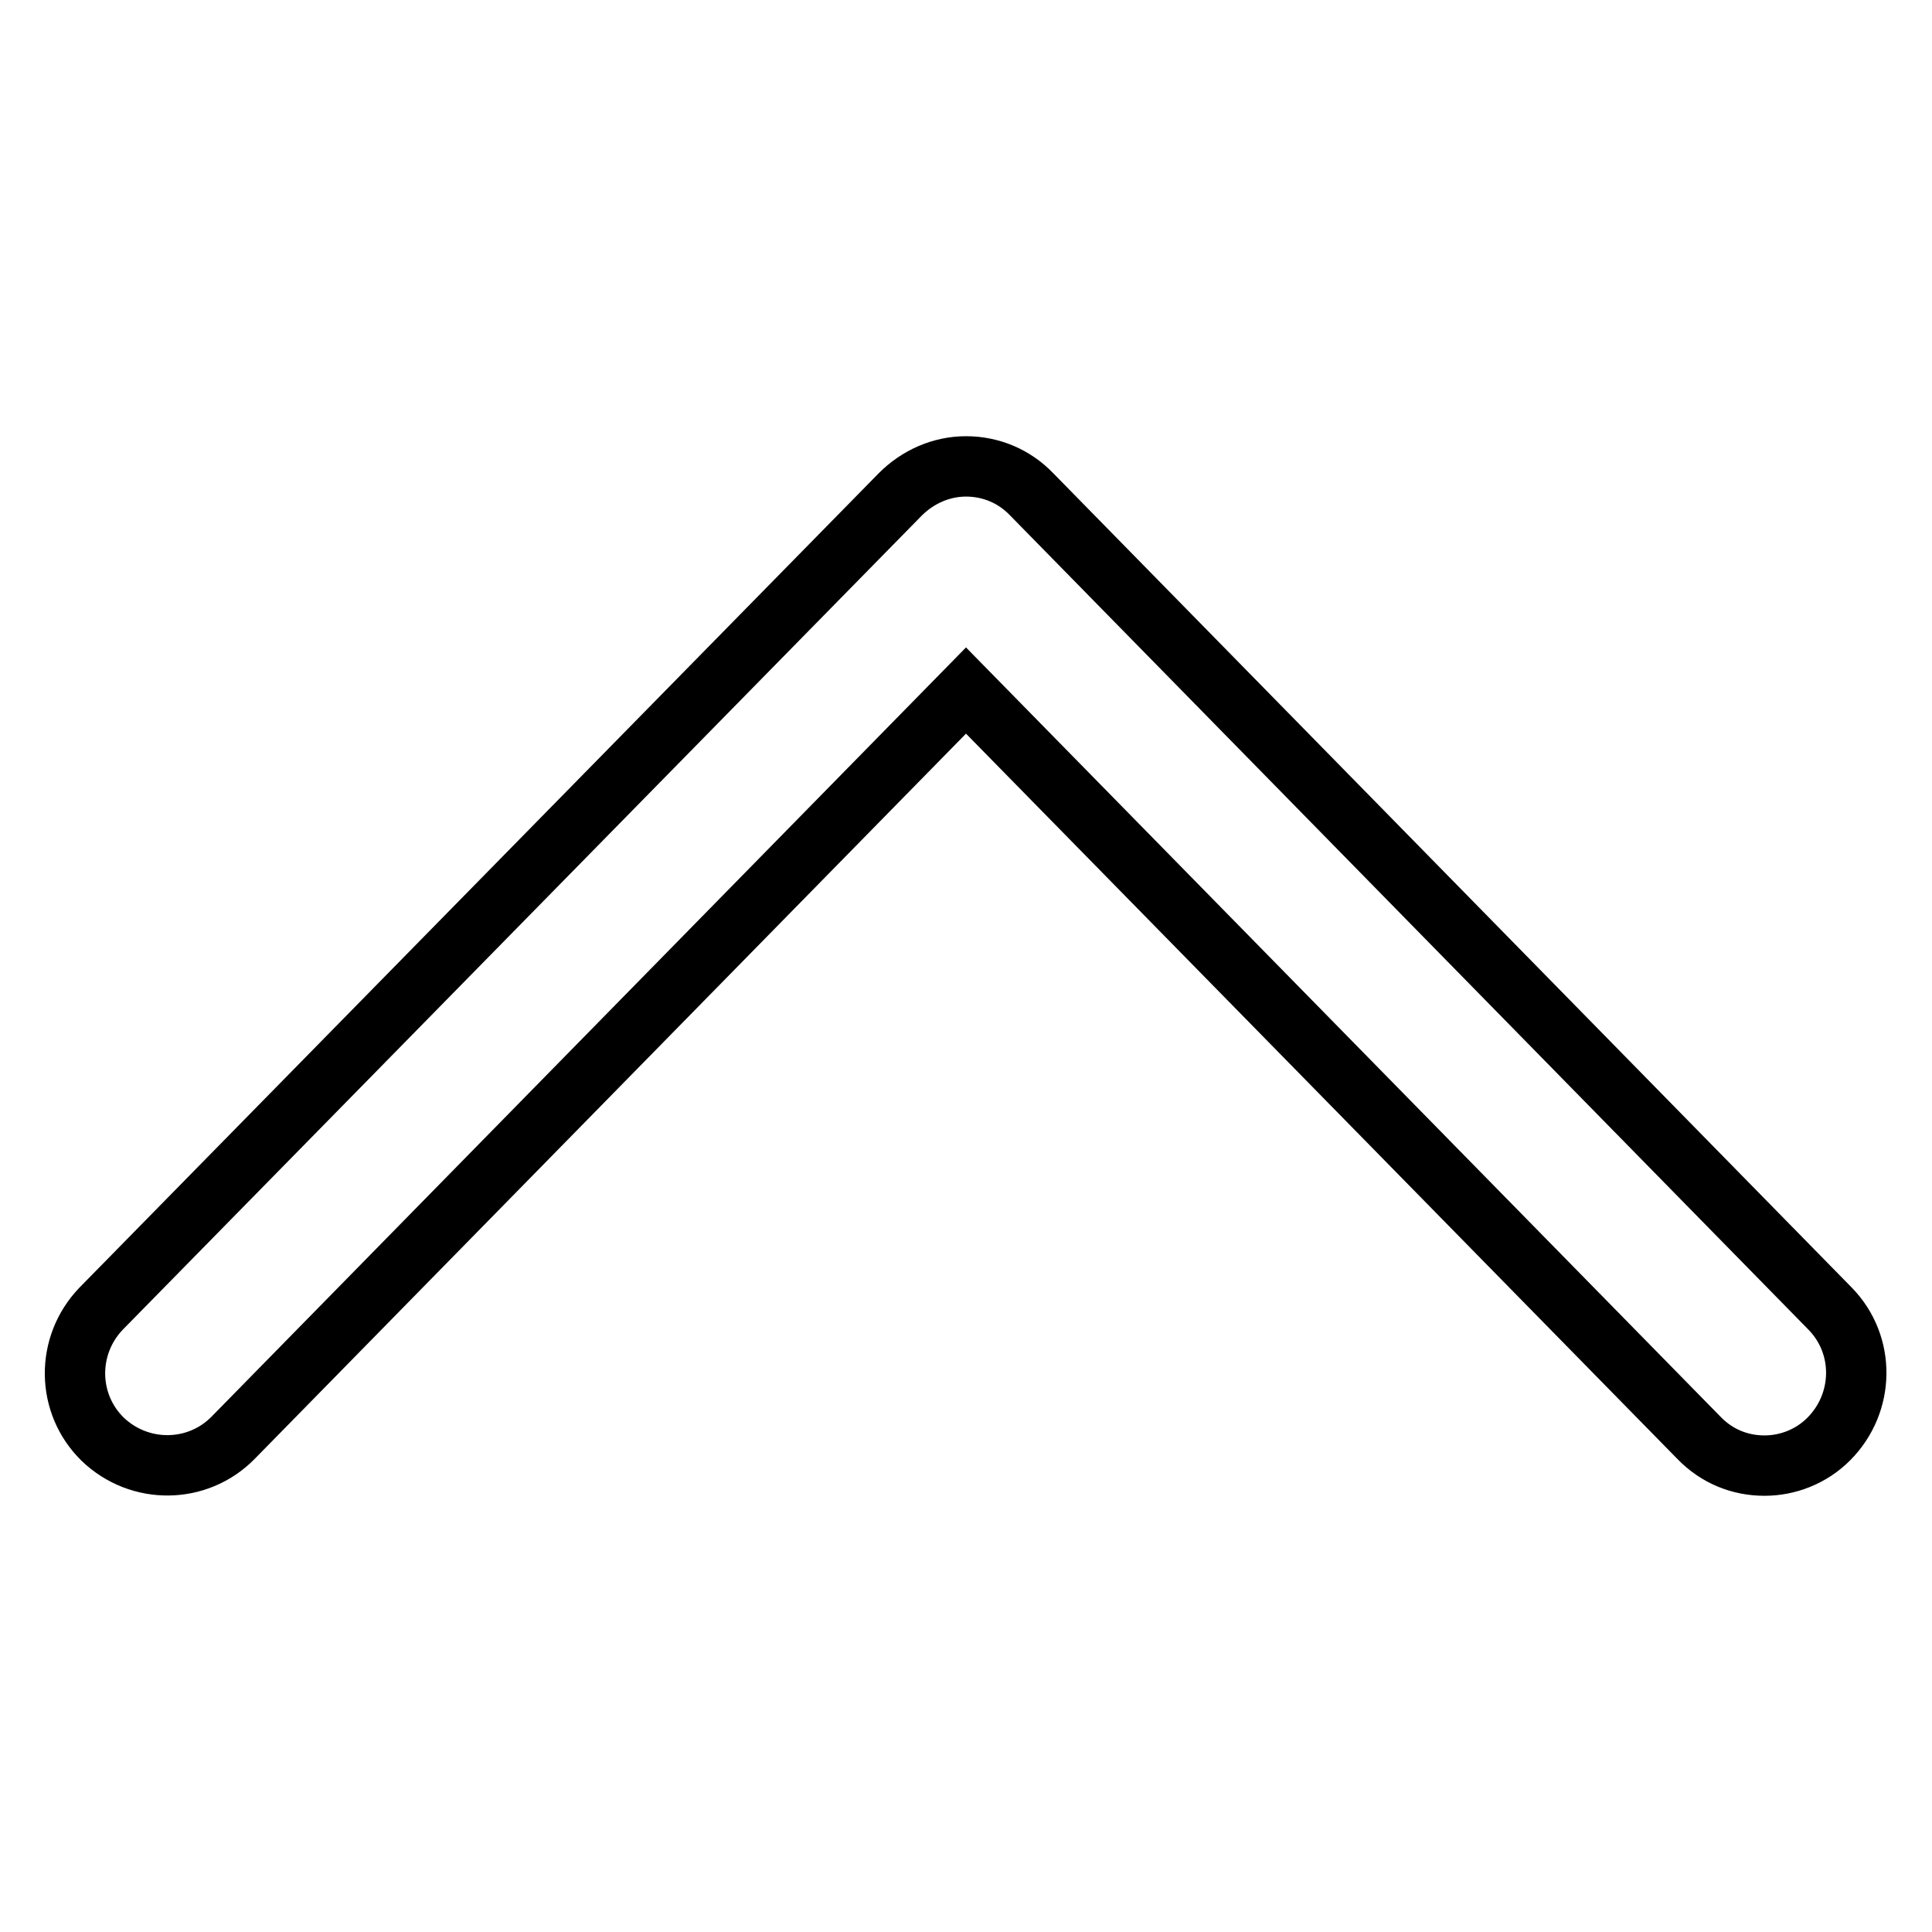 <?xml version="1.0" encoding="utf-8"?>
<!-- Svg Vector Icons : http://www.onlinewebfonts.com/icon -->
<!DOCTYPE svg PUBLIC "-//W3C//DTD SVG 1.1//EN" "http://www.w3.org/Graphics/SVG/1.1/DTD/svg11.dtd">
<svg version="1.1" xmlns="http://www.w3.org/2000/svg" xmlns:xlink="http://www.w3.org/1999/xlink" x="0px" y="0px" viewBox="0 0 256 256" enable-background="new 0 0 256 256" xml:space="preserve">
<g> <path stroke-width="8" fill-opacity="0" stroke="#000000"  d="M233.8,194.2c-3.2,0-6.3-1.2-8.7-3.7l-97.1-99l-97.1,99c-4.7,4.8-12.4,4.9-17.3,0.2 c-4.8-4.7-4.9-12.4-0.2-17.3L119.3,65.5c2.3-2.3,5.4-3.7,8.7-3.7c3.3,0,6.4,1.3,8.7,3.7l105.8,107.9c4.7,4.8,4.6,12.5-0.2,17.3 C240,193,236.9,194.2,233.8,194.2z"/></g>
</svg>